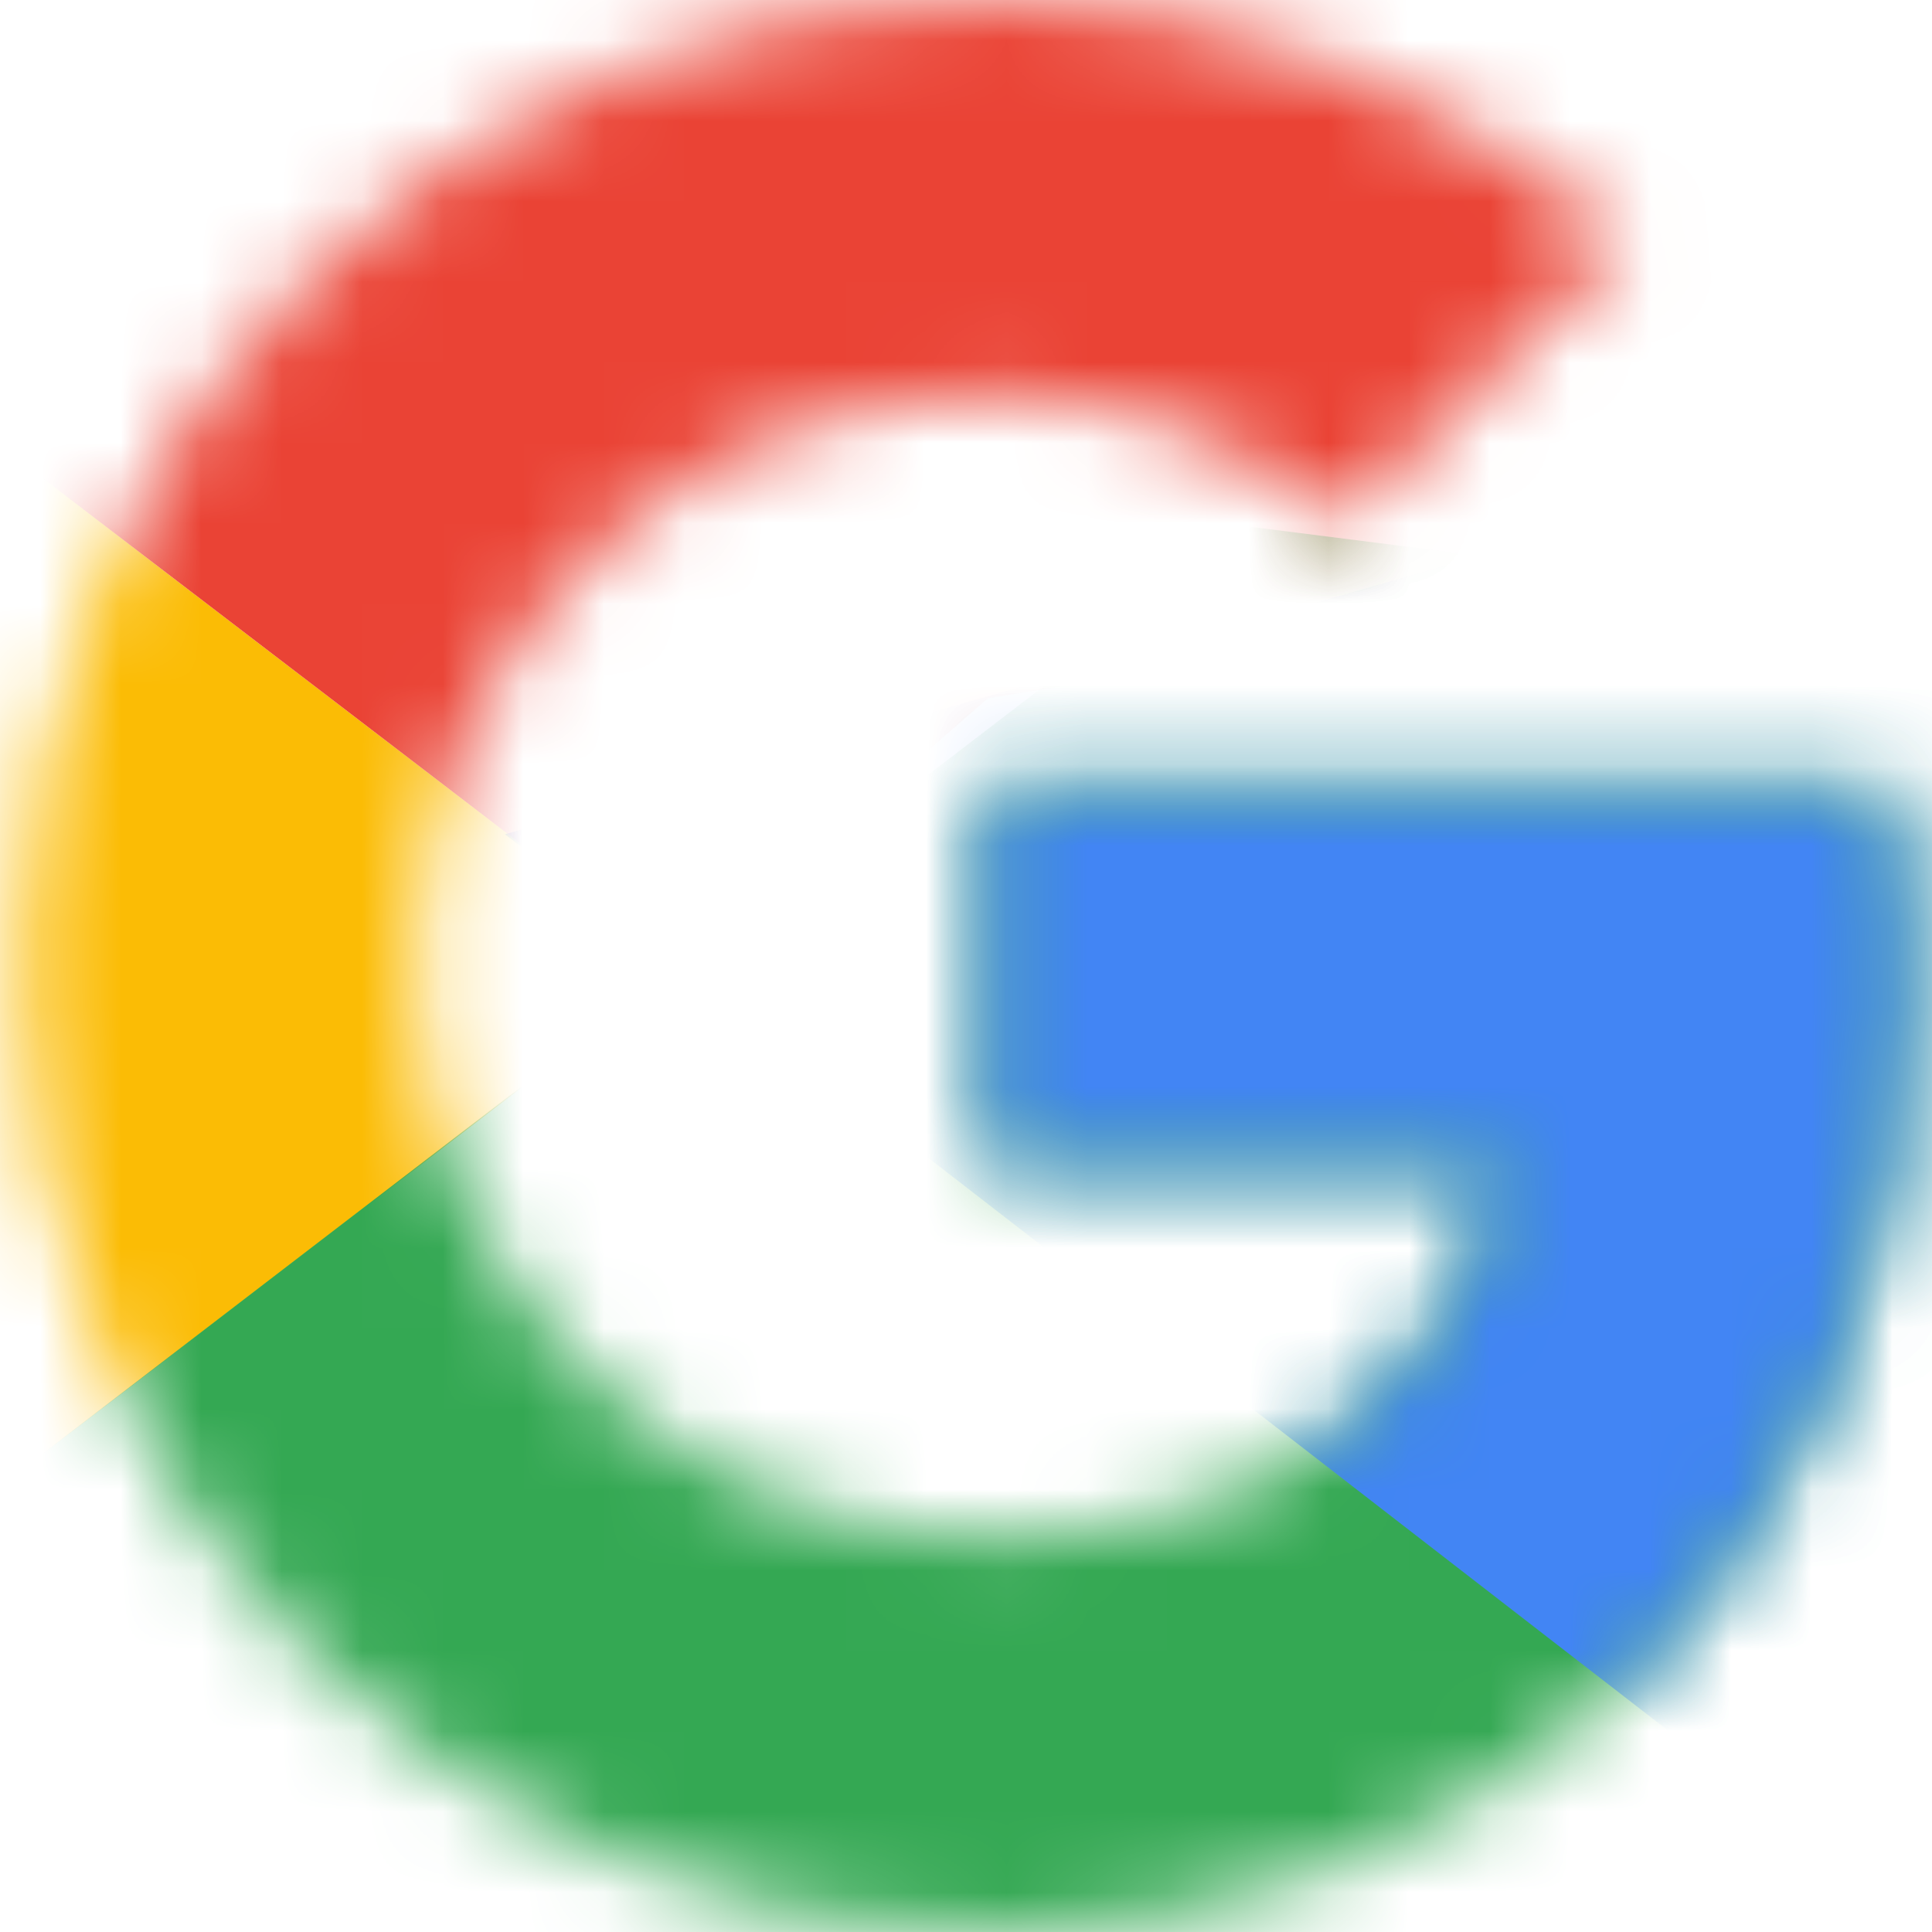 <svg width="24" height="24" viewBox="0 0 24 24" fill="none" xmlns="http://www.w3.org/2000/svg">
<mask id="mask0_1969_665786" style="mask-type:luminance" maskUnits="userSpaceOnUse" x="0" y="0" width="24" height="24">
<path d="M23.454 9.818H12.273V14.454H18.709C18.109 17.4 15.6 19.091 12.273 19.091C8.345 19.091 5.182 15.927 5.182 12C5.182 8.073 8.345 4.909 12.273 4.909C13.963 4.909 15.491 5.509 16.691 6.491L20.182 3C18.054 1.145 15.327 0 12.273 0C5.618 0 0.272 5.345 0.272 12C0.272 18.654 5.618 24 12.273 24C18.273 24 23.727 19.636 23.727 12C23.727 11.291 23.618 10.527 23.454 9.818Z" fill="white"/>
</mask>
<g mask="url(#mask0_1969_665786)">
<path d="M-0.817 19.091V4.91L8.455 12.001L-0.817 19.091Z" fill="#FBBC05"/>
</g>
<mask id="mask1_1969_665786" style="mask-type:luminance" maskUnits="userSpaceOnUse" x="0" y="0" width="24" height="24">
<path d="M23.454 9.818H12.273V14.454H18.709C18.109 17.4 15.6 19.091 12.273 19.091C8.345 19.091 5.182 15.927 5.182 12C5.182 8.073 8.345 4.909 12.273 4.909C13.963 4.909 15.491 5.509 16.691 6.491L20.182 3C18.054 1.145 15.327 0 12.273 0C5.618 0 0.272 5.345 0.272 12C0.272 18.654 5.618 24 12.273 24C18.273 24 23.727 19.636 23.727 12C23.727 11.291 23.618 10.527 23.454 9.818Z" fill="white"/>
</mask>
<g mask="url(#mask1_1969_665786)">
<path d="M-0.817 4.91L8.455 12.001L12.274 8.673L25.364 6.546V-1.09H-0.817V4.91Z" fill="#EA4335"/>
</g>
<mask id="mask2_1969_665786" style="mask-type:luminance" maskUnits="userSpaceOnUse" x="0" y="0" width="24" height="24">
<path d="M23.454 9.818H12.273V14.454H18.709C18.109 17.4 15.6 19.091 12.273 19.091C8.345 19.091 5.182 15.927 5.182 12C5.182 8.073 8.345 4.909 12.273 4.909C13.963 4.909 15.491 5.509 16.691 6.491L20.182 3C18.054 1.145 15.327 0 12.273 0C5.618 0 0.272 5.345 0.272 12C0.272 18.654 5.618 24 12.273 24C18.273 24 23.727 19.636 23.727 12C23.727 11.291 23.618 10.527 23.454 9.818Z" fill="white"/>
</mask>
<g mask="url(#mask2_1969_665786)">
<path d="M-0.817 19.091L15.546 6.546L19.855 7.091L25.364 -1.09V25.091H-0.817V19.091Z" fill="#34A853"/>
</g>
<mask id="mask3_1969_665786" style="mask-type:luminance" maskUnits="userSpaceOnUse" x="0" y="0" width="24" height="24">
<path d="M23.454 9.818H12.273V14.454H18.709C18.109 17.4 15.6 19.091 12.273 19.091C8.345 19.091 5.182 15.927 5.182 12C5.182 8.073 8.345 4.909 12.273 4.909C13.963 4.909 15.491 5.509 16.691 6.491L20.182 3C18.054 1.145 15.327 0 12.273 0C5.618 0 0.272 5.345 0.272 12C0.272 18.654 5.618 24 12.273 24C18.273 24 23.727 19.636 23.727 12C23.727 11.291 23.618 10.527 23.454 9.818Z" fill="white"/>
</mask>
<g mask="url(#mask3_1969_665786)">
<path d="M25.363 25.091L8.454 12.001L6.272 10.364L25.363 4.91V25.091Z" fill="#4285F4"/>
</g>
</svg>
